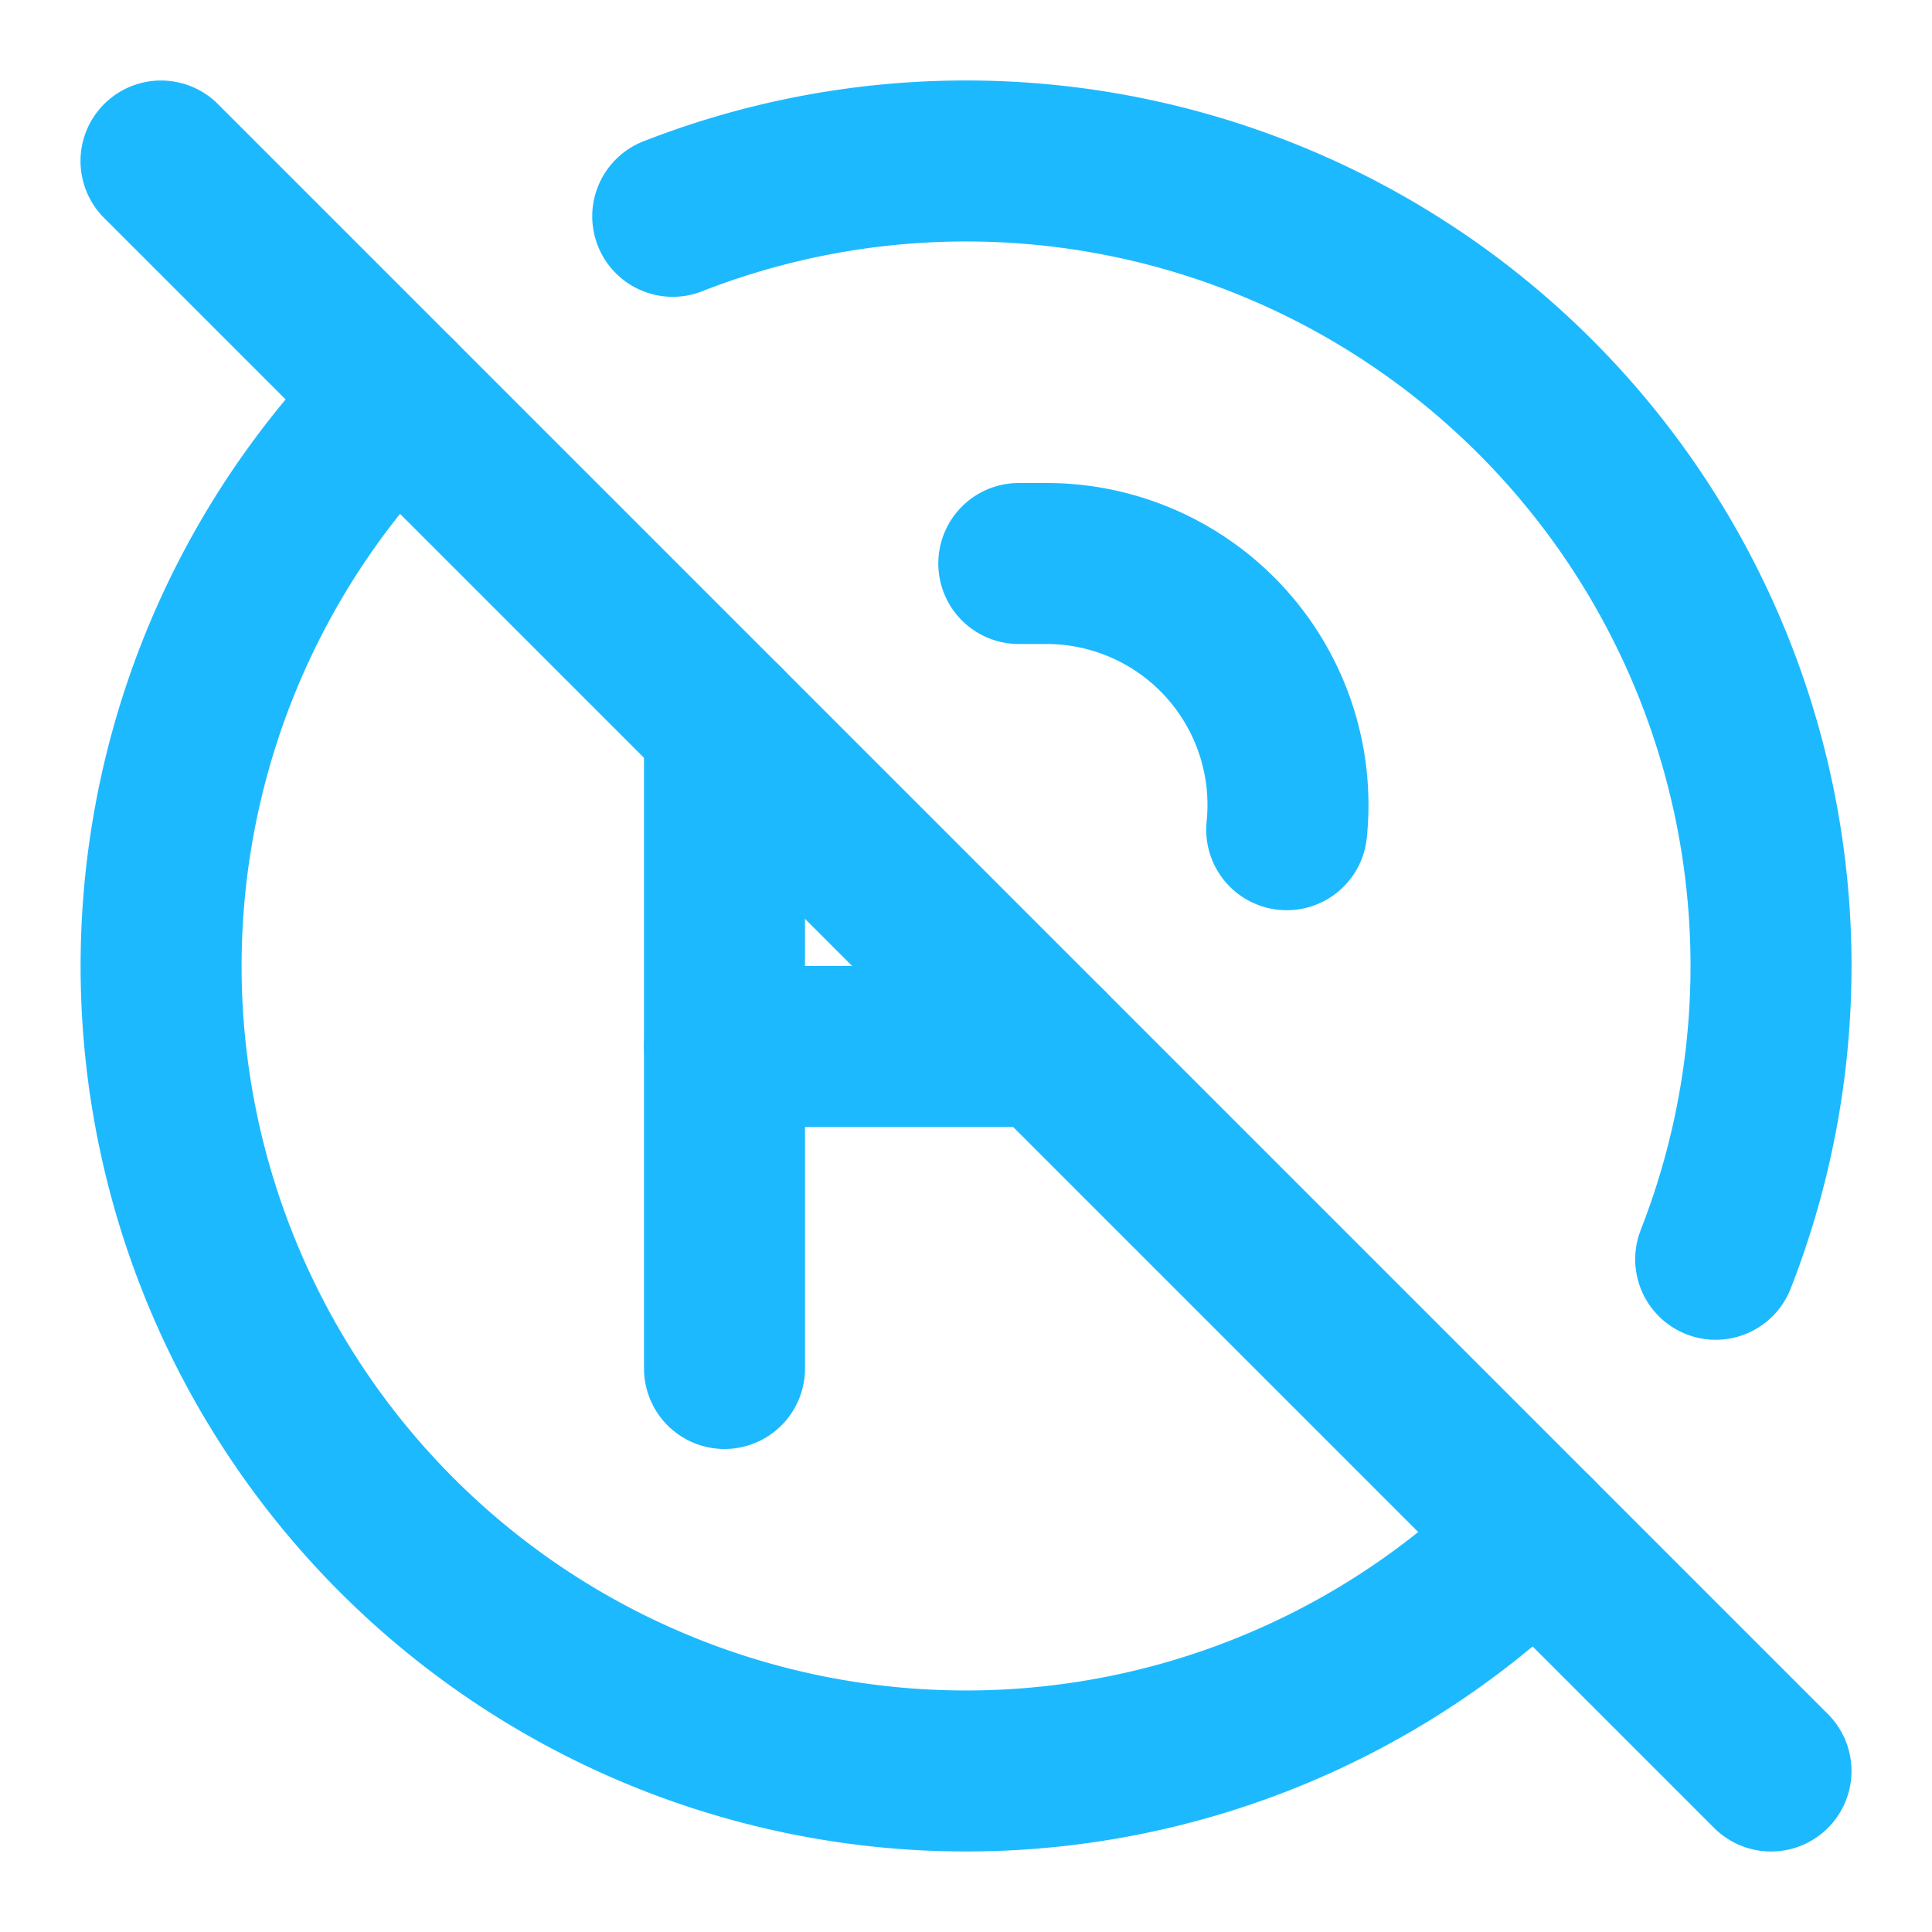 <svg class="lucide lucide-circle-parking-off-icon lucide-circle-parking-off" stroke-linejoin="round" stroke-linecap="round" stroke-width="2" stroke="#1db9ff" fill="none" viewBox="0 0 24 24" height="24" width="24" xmlns="http://www.w3.org/2000/svg"><path d="M12.656 7H13a3 3 0 0 1 2.984 3.307"></path><path d="M13 13H9"></path><path d="M19.071 19.071A1 1 0 0 1 4.93 4.93"></path><path d="m2 2 20 20"></path><path d="M8.357 2.687a10 10 0 0 1 12.956 12.956"></path><path d="M9 17V9"></path></svg>